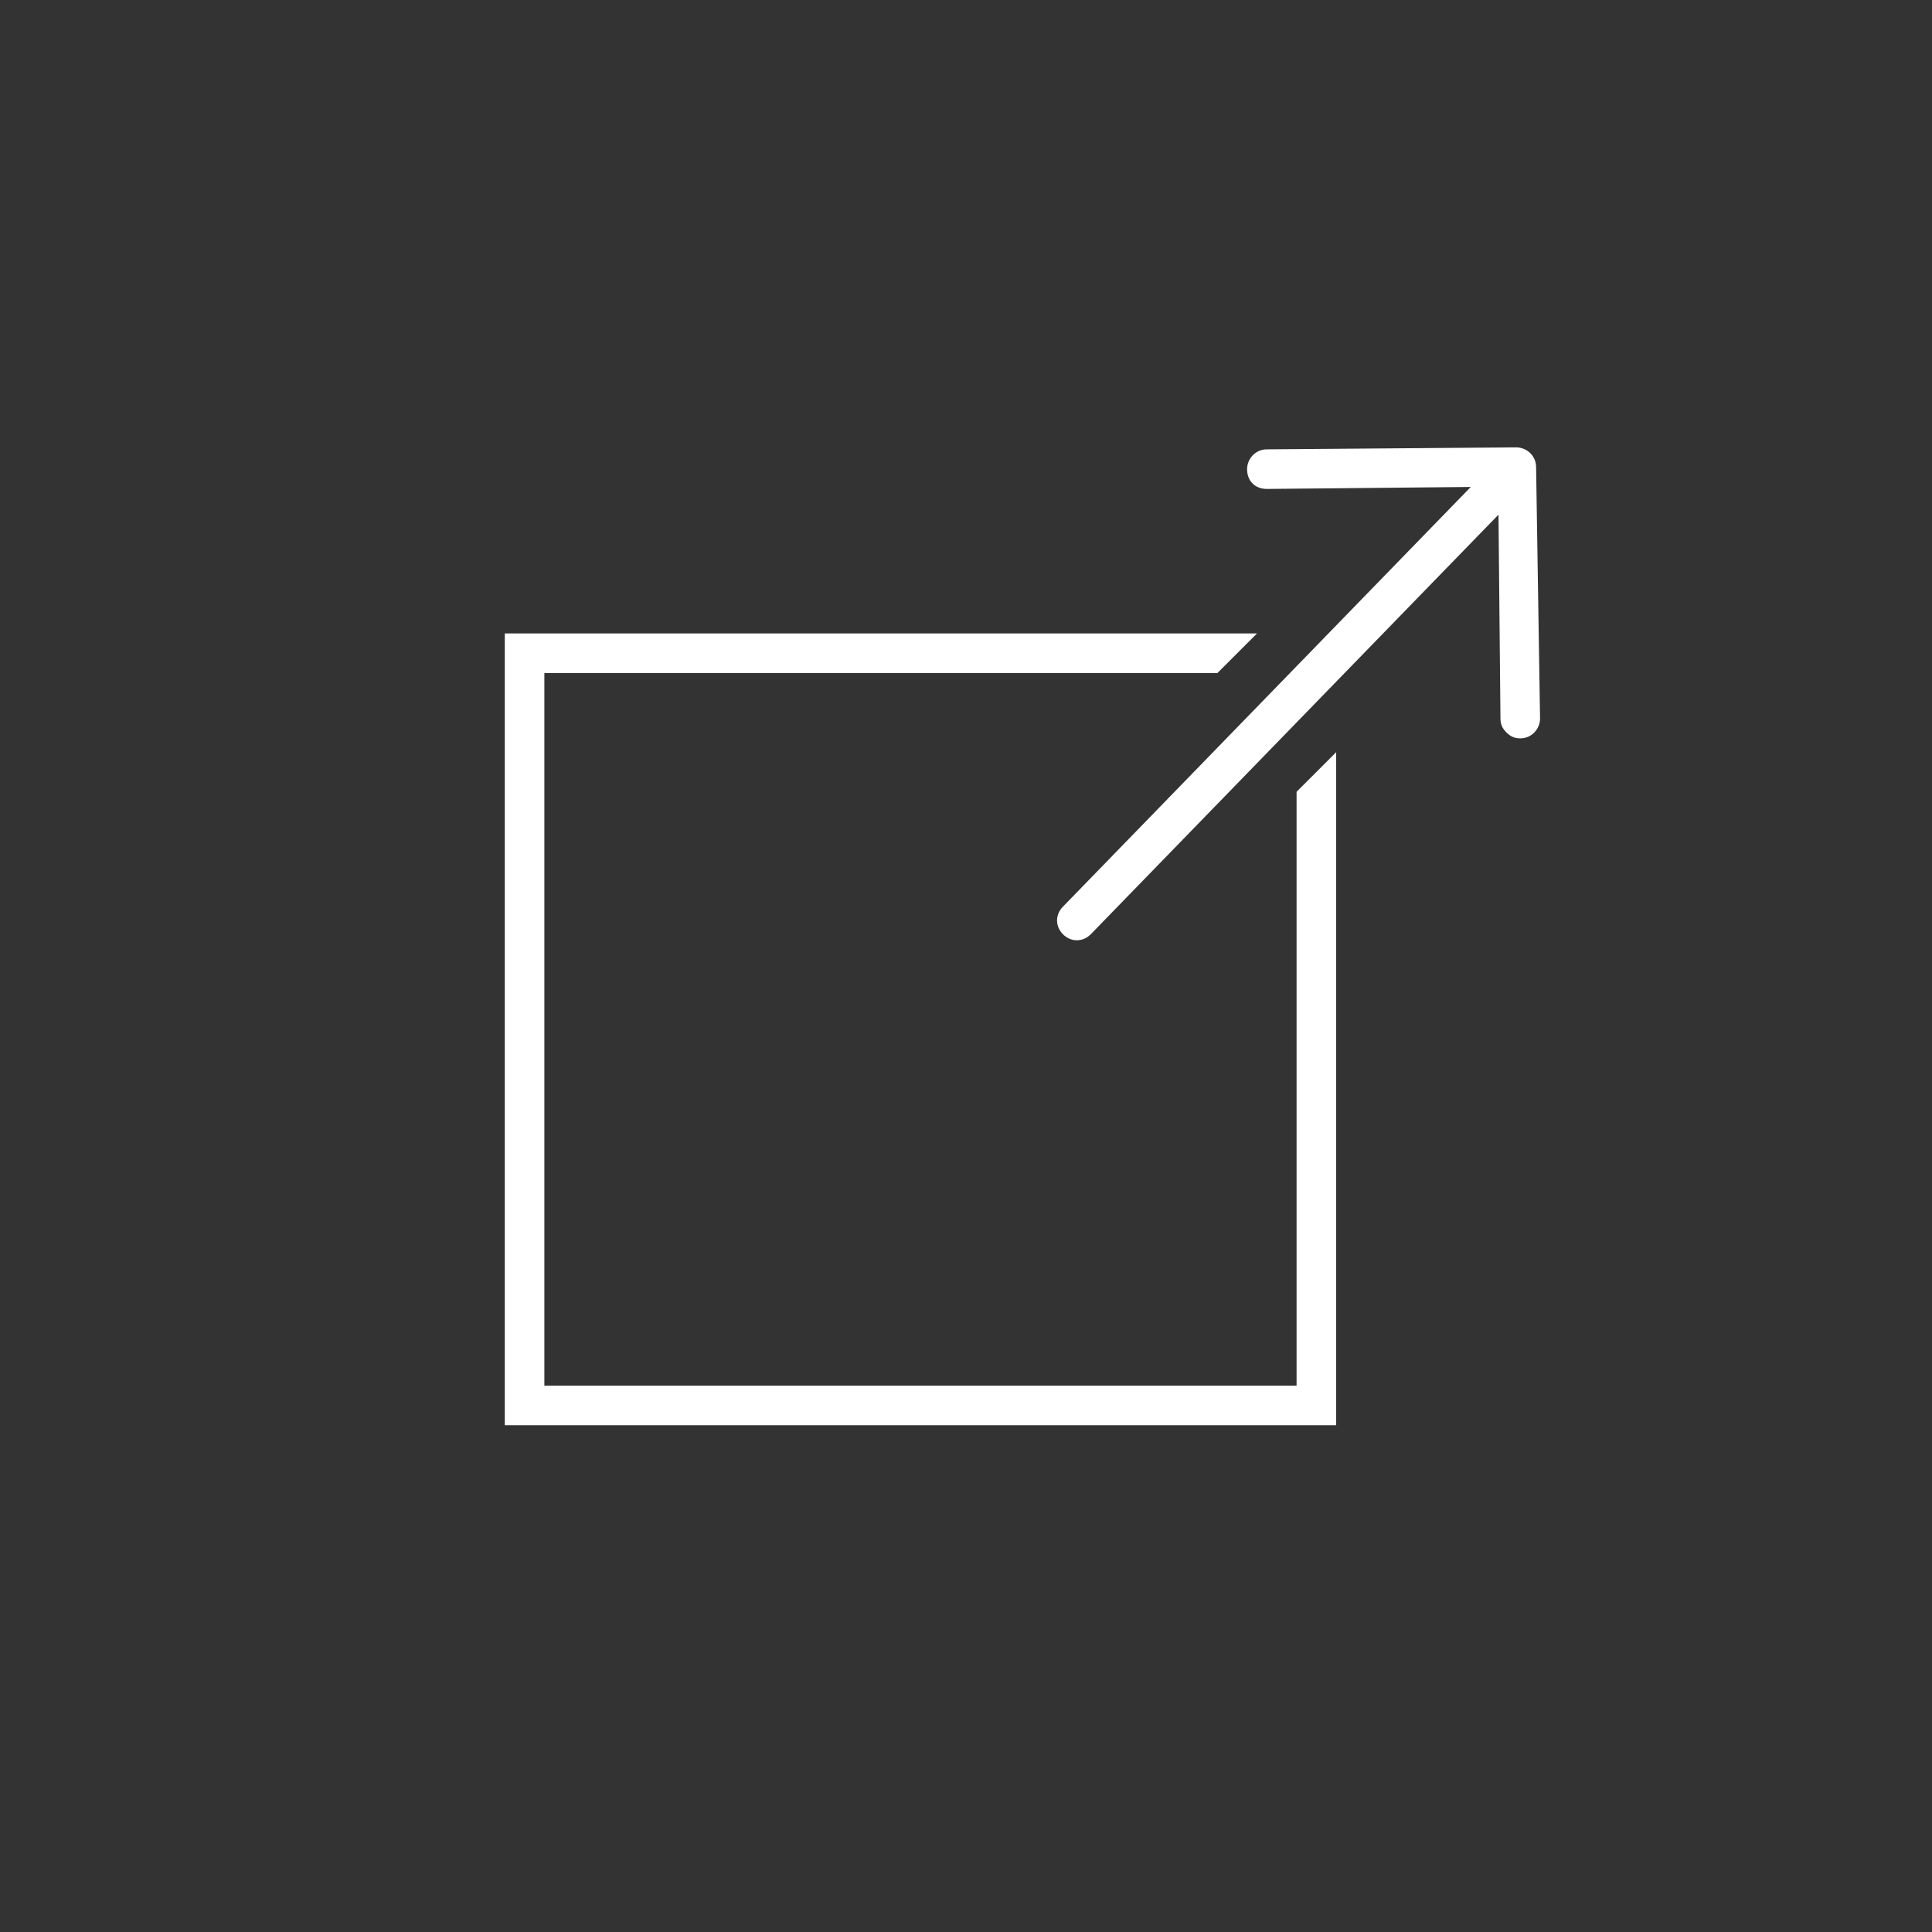<?xml version="1.0" encoding="utf-8"?>
<!-- Generator: Adobe Illustrator 21.1.0, SVG Export Plug-In . SVG Version: 6.00 Build 0)  -->
<svg version="1.1" id="icons" xmlns="http://www.w3.org/2000/svg" xmlns:xlink="http://www.w3.org/1999/xlink" x="0px" y="0px"
	 viewBox="0 0 97.6 97.6" style="enable-background:new 0 0 97.6 97.6;" xml:space="preserve">
<rect x="0" y="0" width="97.6" height="97.6" fill="#333333" stroke="none"/>
<style type="text/css">
	.st0{fill:#FFFFFF;}
</style>
<g>
	<path class="st0" d="M64,24.7l10.3-0.1L53.7,45.8c-0.4,0.4-0.4,1,0,1.4c0.4,0.4,1,0.4,1.4,0L75.7,26l0.1,10.3
		c0,0.3,0.1,0.5,0.3,0.7c0.2,0.2,0.4,0.3,0.7,0.3c0.6,0,1-0.5,1-1l-0.2-12.7c0-0.6-0.5-1-1-1L64,22.7c-0.6,0-1,0.5-1,1
		C63,24.3,63.4,24.7,64,24.7z"/>
	<path class="st0" d="M65.5,40v30h-38V34h34c2-2,0,0,2-2h-38v40h42V38"/>
</g>
</svg>
